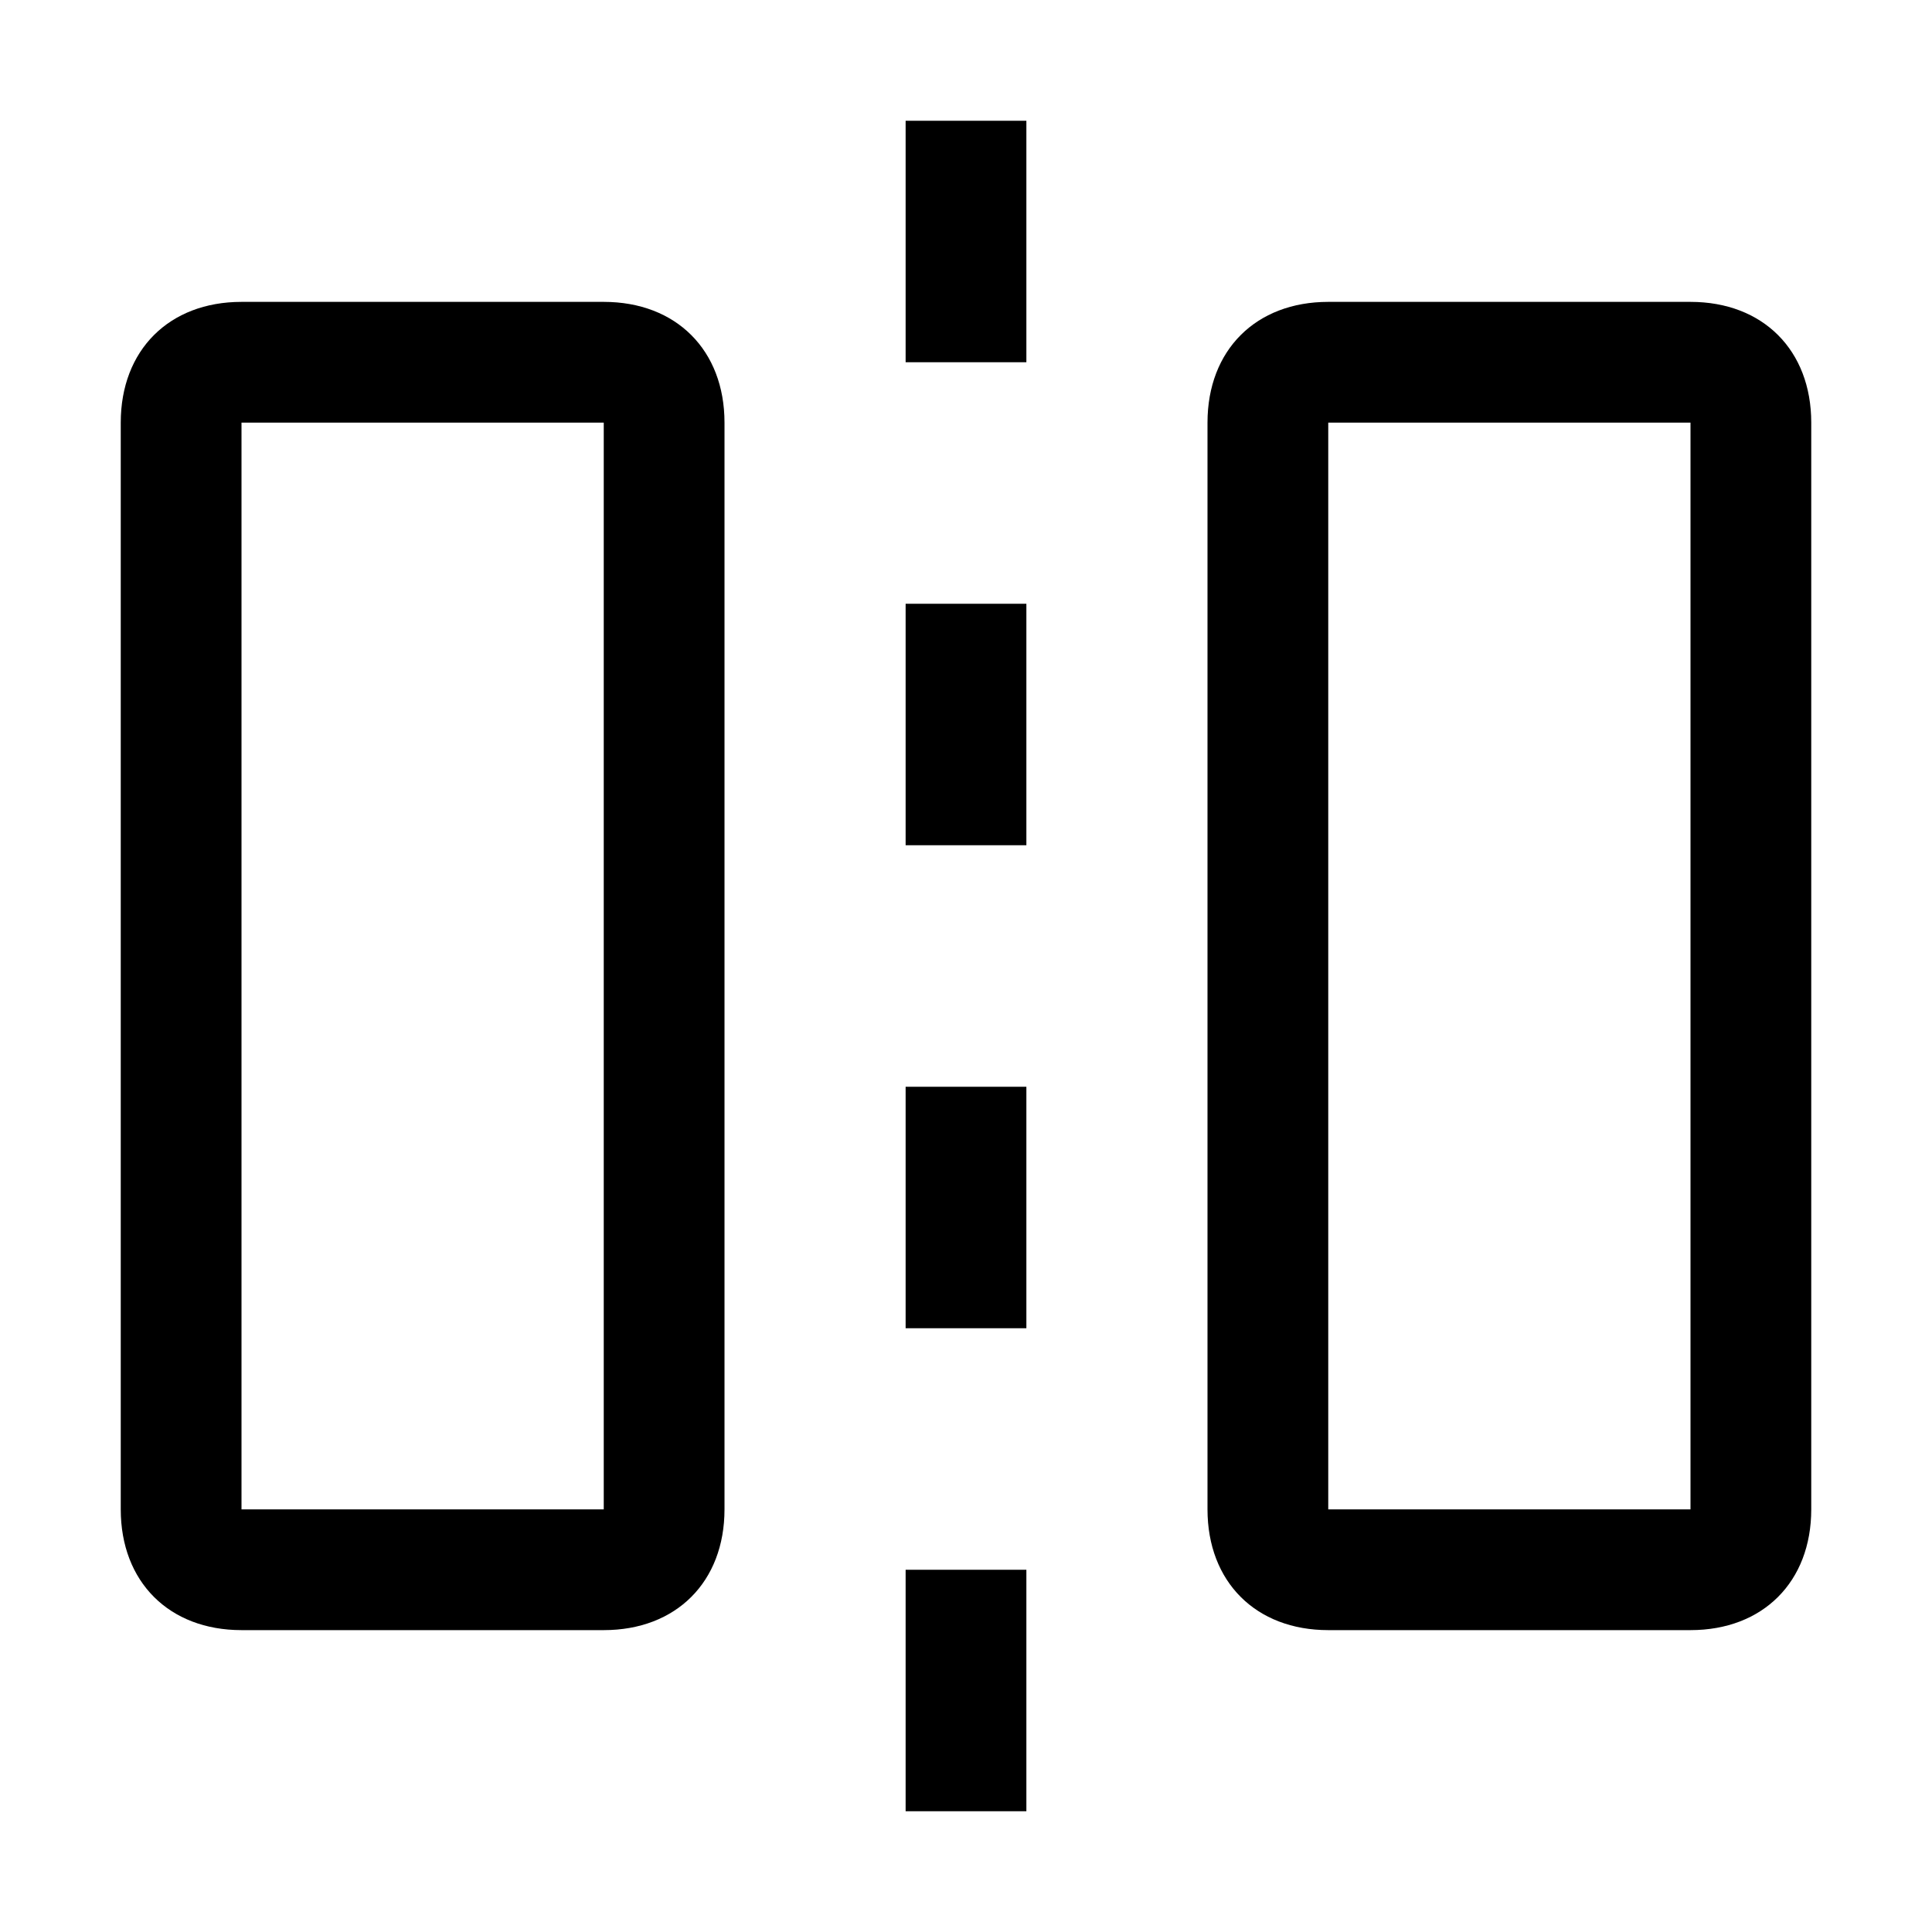 <svg xmlns="http://www.w3.org/2000/svg" style="enable-background:new 0 0 16 16" viewBox="0 0 16 16"><path d="M5 3.5v9H2v-9h3m0-1H2c-.6 0-1 .4-1 1v9c0 .6.4 1 1 1h3c.6 0 1-.4 1-1v-9c0-.6-.4-1-1-1zm9 1v9h-3v-9h3m0-1h-3c-.6 0-1 .4-1 1v9c0 .6.4 1 1 1h3c.6 0 1-.4 1-1v-9c0-.6-.4-1-1-1zM8.5 15h-1v-2h1v2zm0-4h-1V9h1v2zm0-4h-1V5h1v2zm0-4h-1V1h1v2z"/></svg>